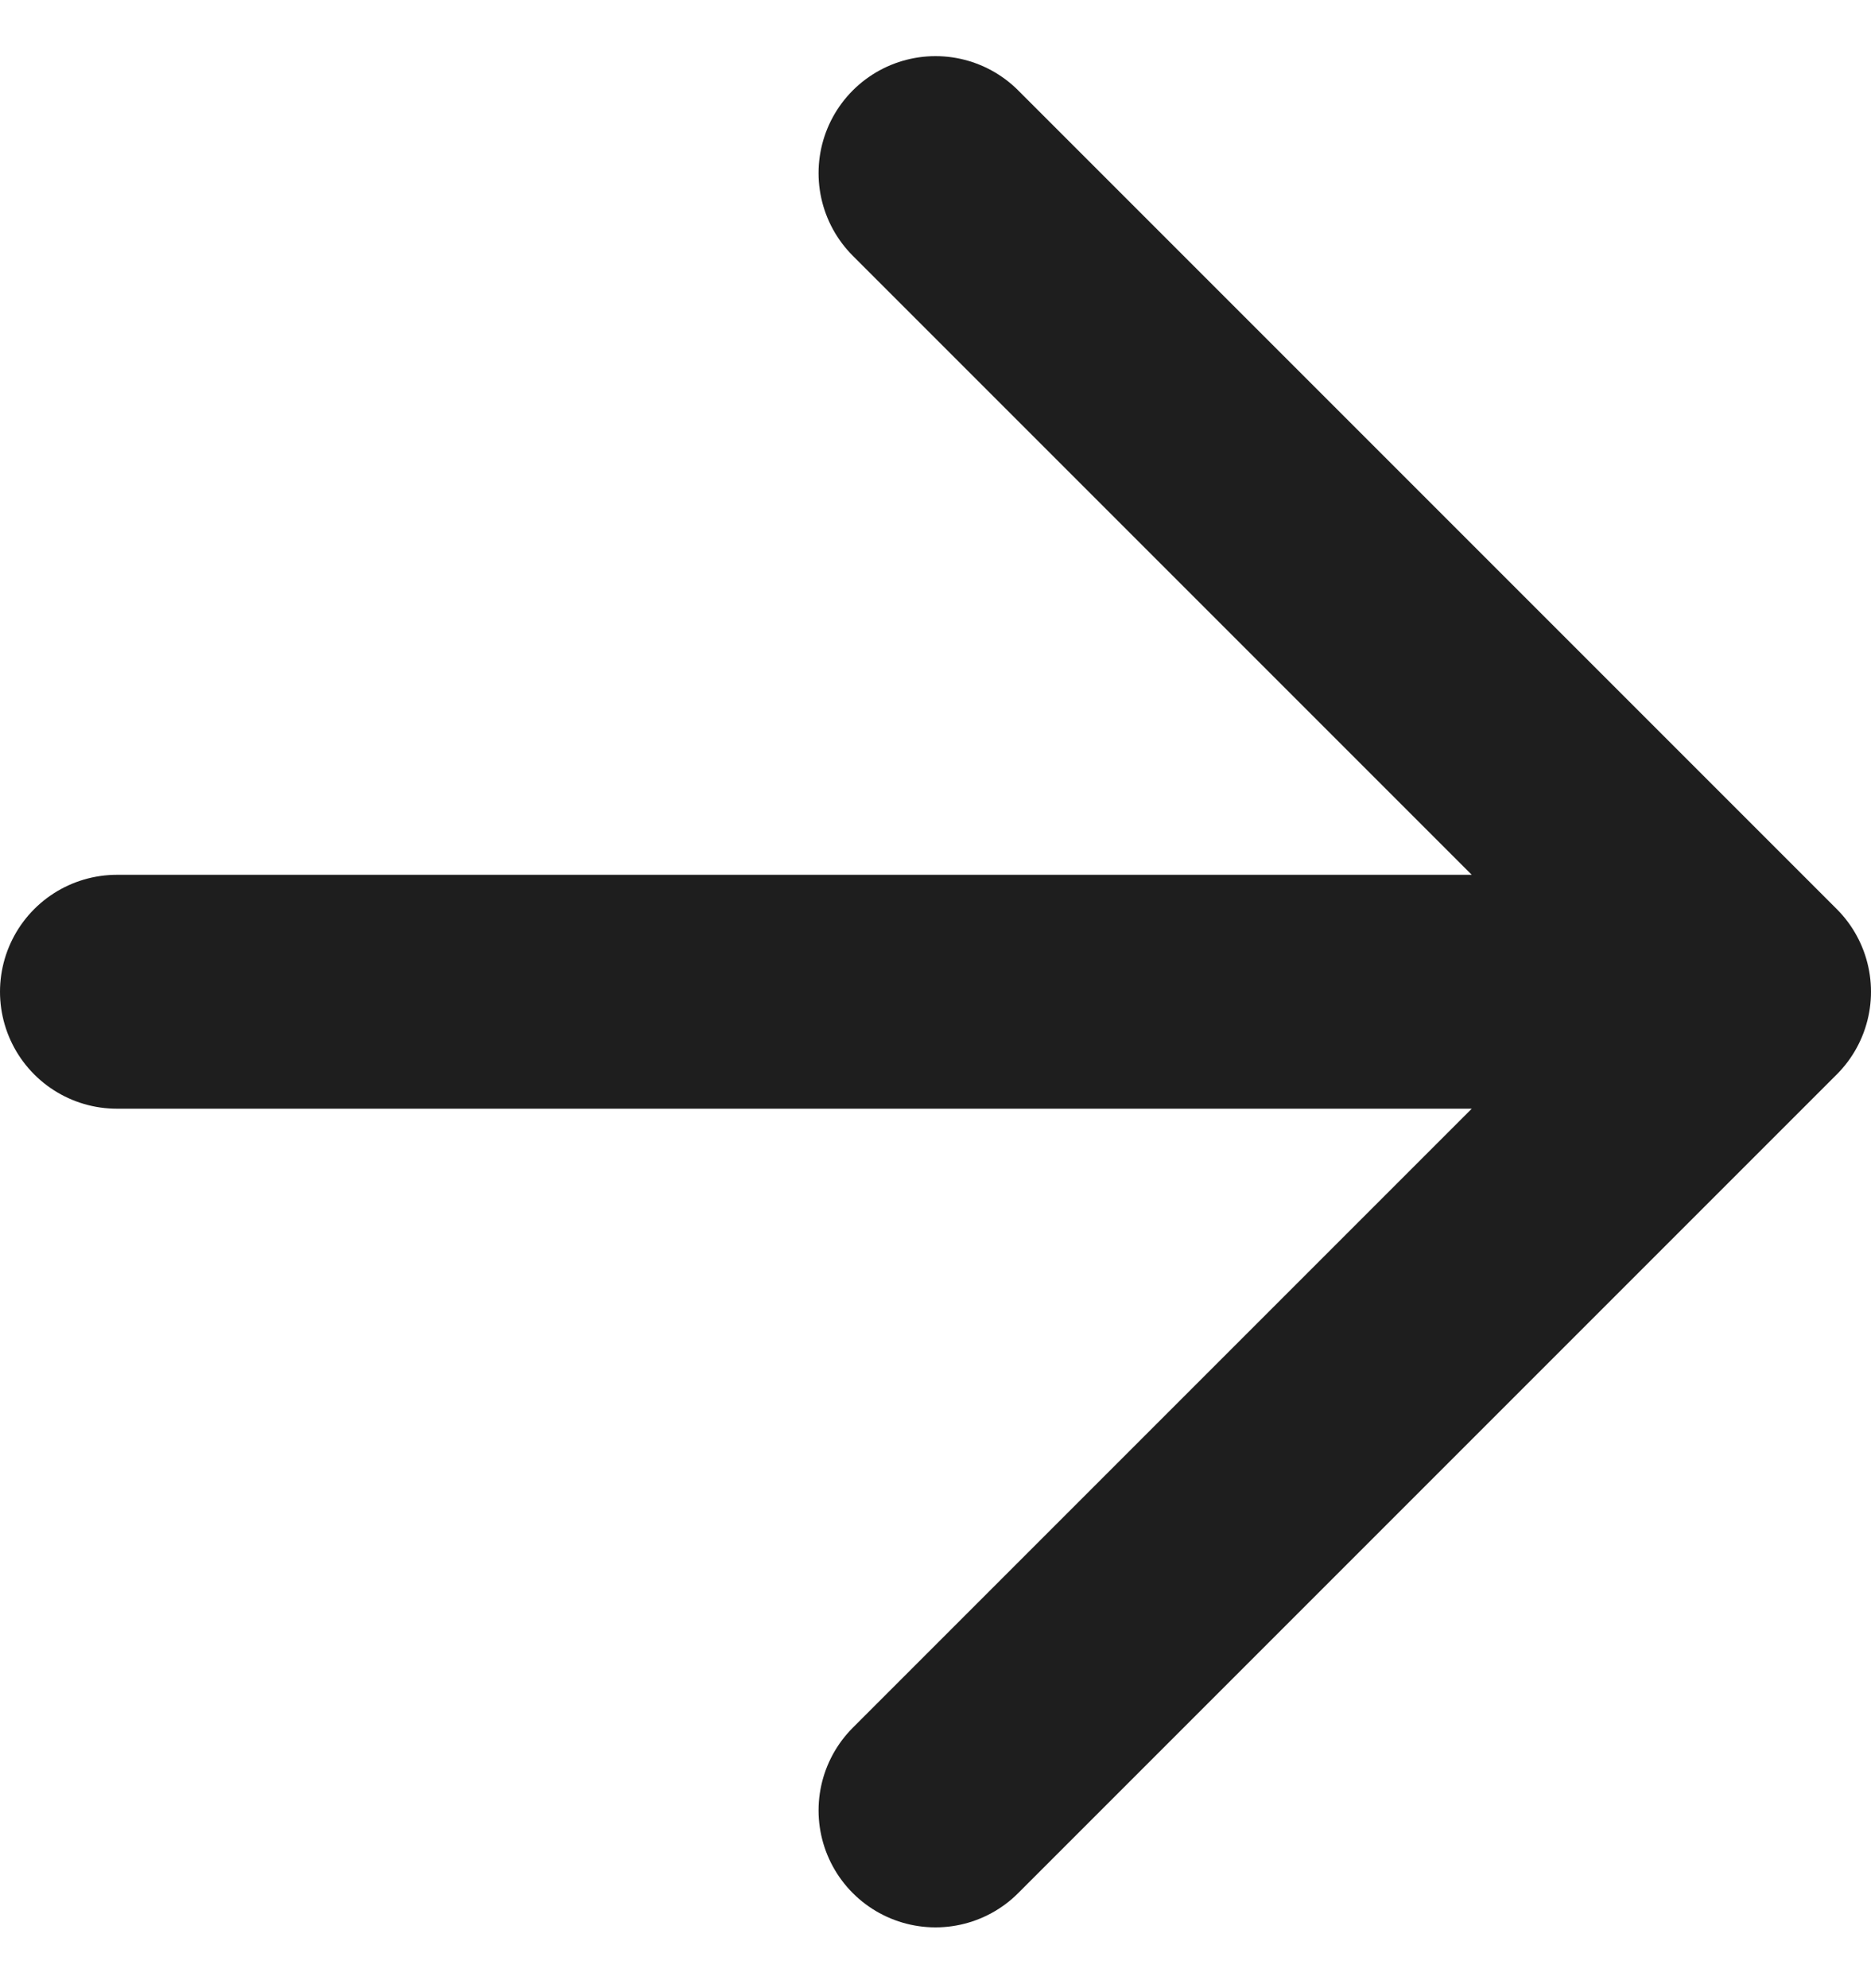 <svg width="16" height="17" viewBox="0 0 16 17" fill="none" xmlns="http://www.w3.org/2000/svg">
<path d="M1 8.48H15M15 8.48L8 1.48M15 8.48L8 15.48" stroke="#1E1E1E" stroke-width="2" stroke-linecap="round" stroke-linejoin="round"/>
</svg>
